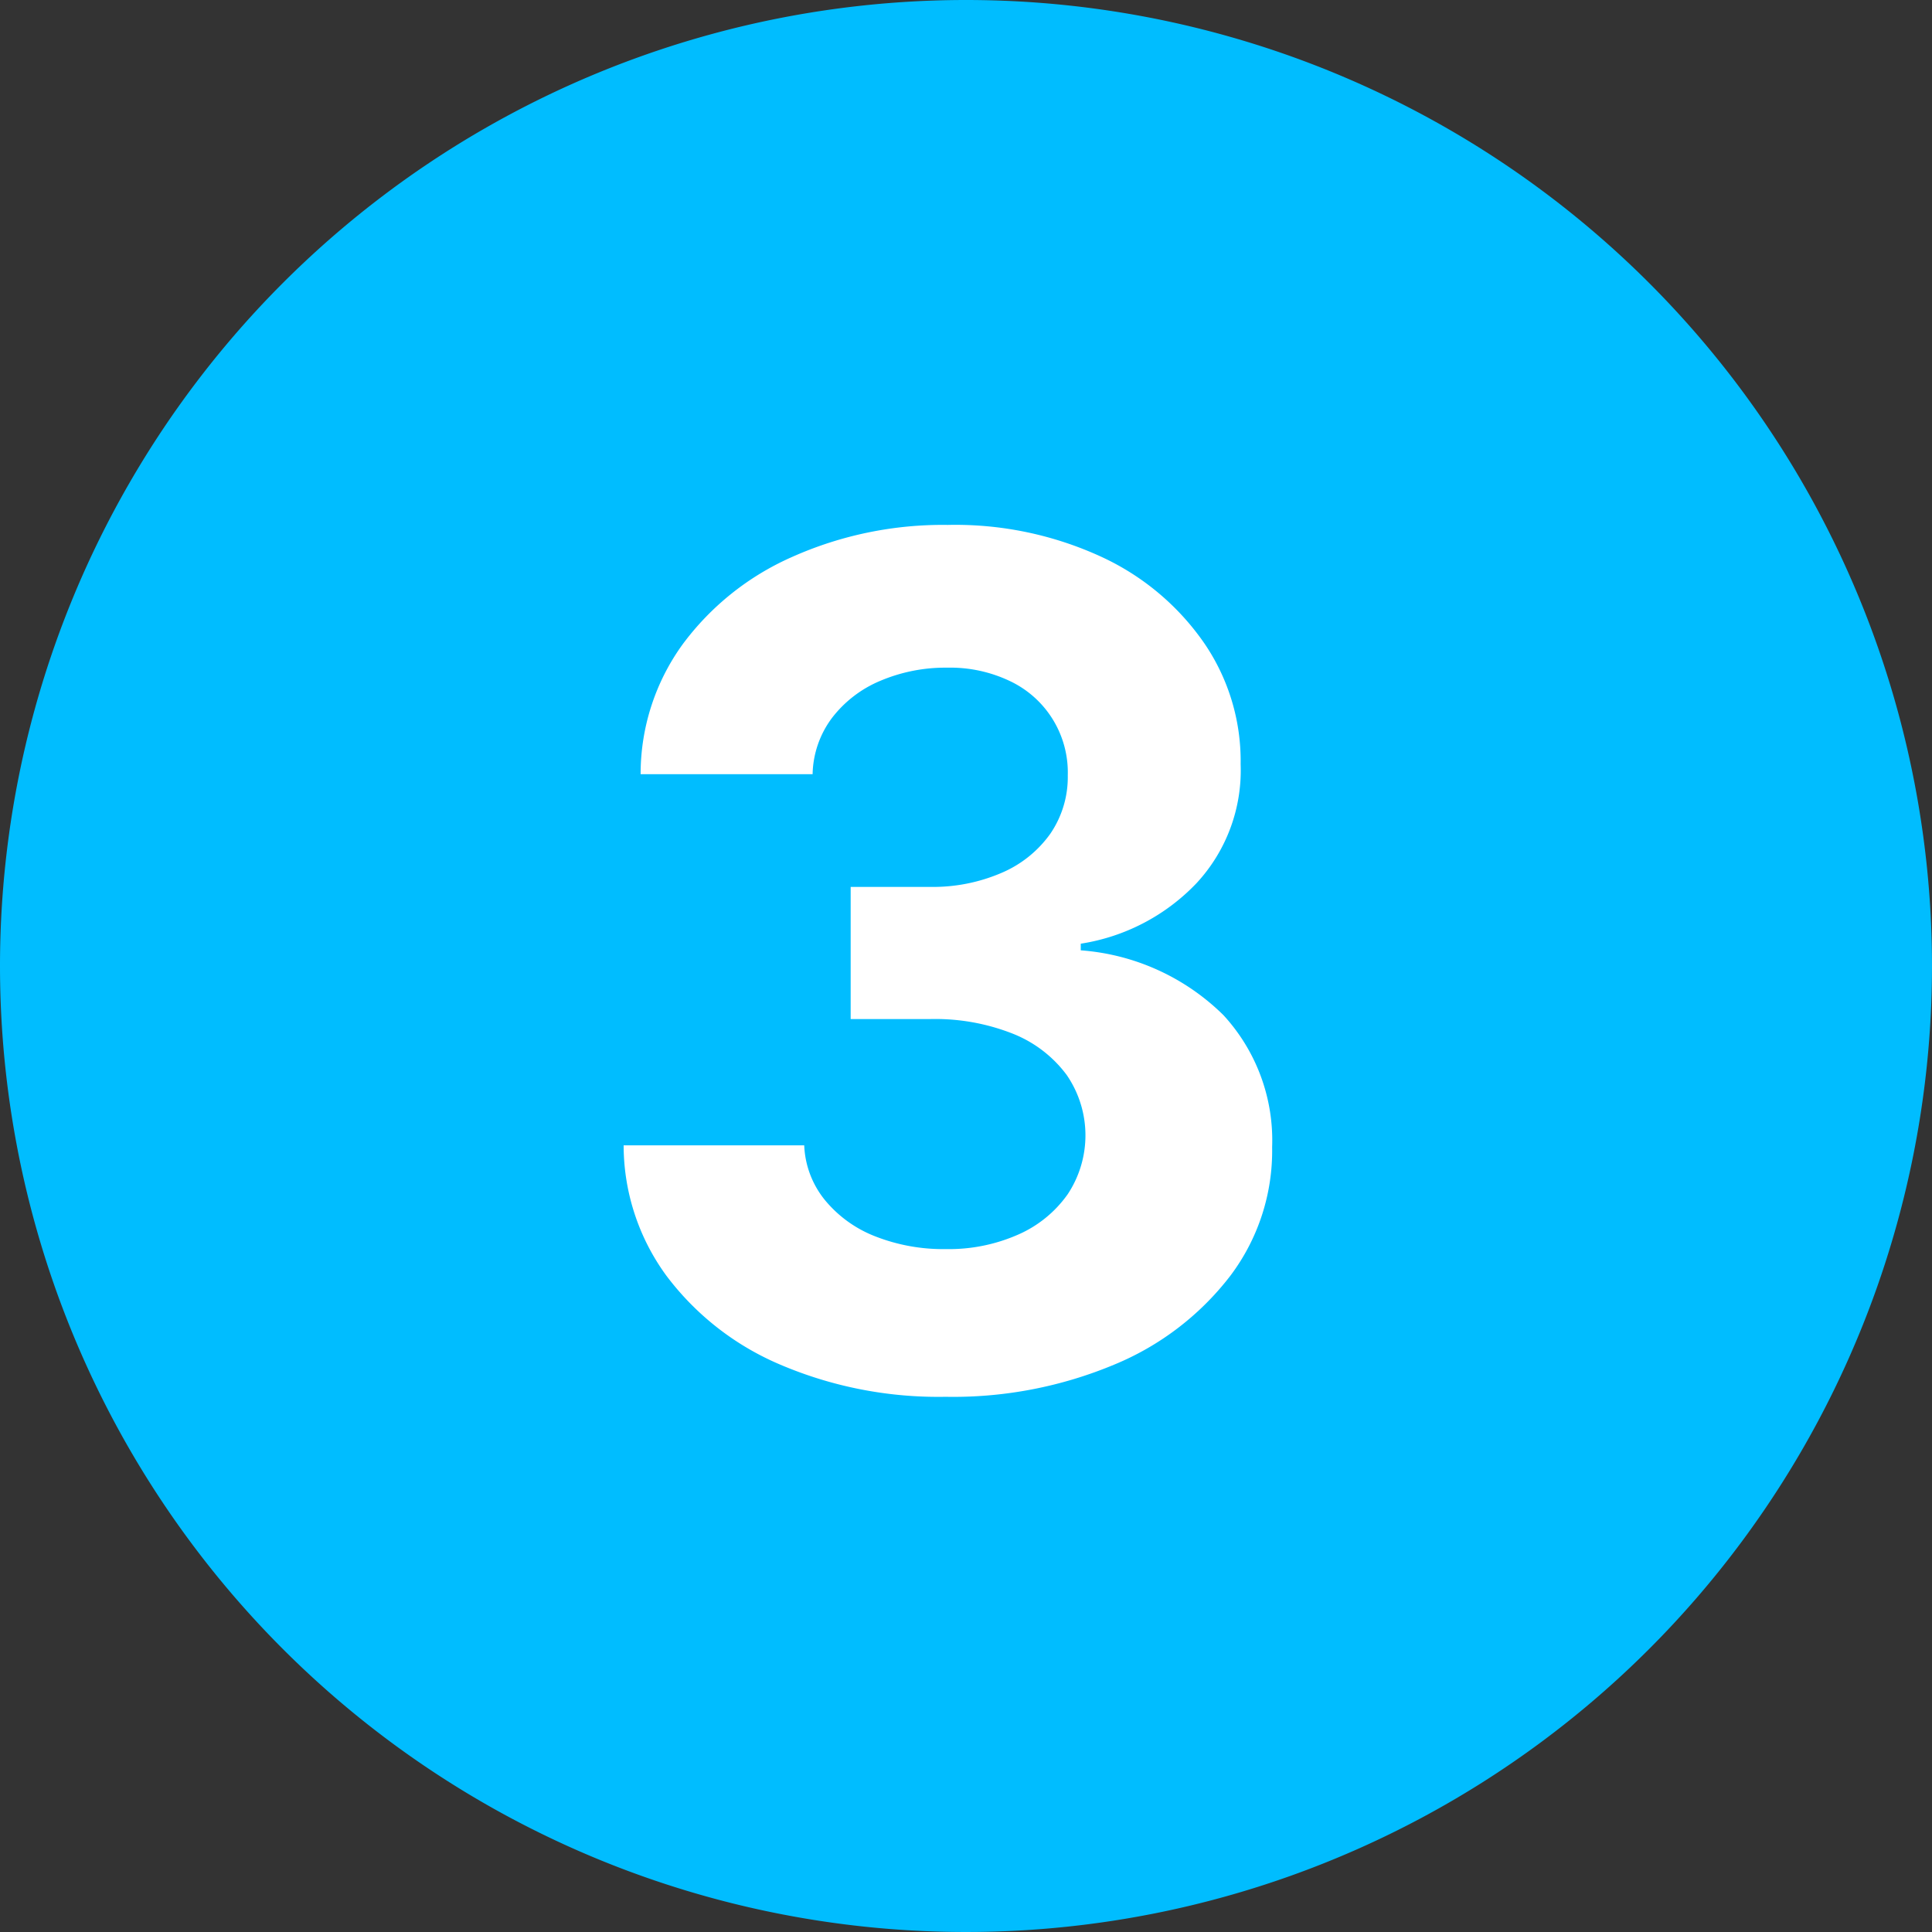 <svg xmlns="http://www.w3.org/2000/svg" width="26.5" height="26.5" viewBox="0 0 26.5 26.5">
  <rect x="0" y="0" width="26.5" height="26.5" fill="#333333" stroke="none"/>
  <g id="_3" data-name="3" transform="translate(-578 -2015)">
    <g id="check" transform="translate(578 2015)">
      <path id="Bg_Circle" data-name="Bg Circle" d="M13.25,0A13.25,13.25,0,1,1,0,13.25,13.25,13.25,0,0,1,13.25,0Z" transform="translate(0)" fill="#00bdff"/>
    </g>
    <path id="Path_80637" data-name="Path 80637" d="M3.969,16.159a5.526,5.526,0,0,1-2.264-.44A3.811,3.811,0,0,1,.142,14.5,3.033,3.033,0,0,1-.446,12.71H2.031a1.269,1.269,0,0,0,.281.747,1.679,1.679,0,0,0,.69.5,2.552,2.552,0,0,0,.972.176,2.353,2.353,0,0,0,.994-.2,1.631,1.631,0,0,0,.676-.551,1.462,1.462,0,0,0-.014-1.639,1.7,1.7,0,0,0-.739-.565,2.894,2.894,0,0,0-1.139-.2H2.668V9.165H3.753a2.378,2.378,0,0,0,.986-.193,1.579,1.579,0,0,0,.668-.537,1.375,1.375,0,0,0,.239-.8,1.386,1.386,0,0,0-.787-1.29,1.9,1.9,0,0,0-.866-.187,2.285,2.285,0,0,0-.915.179,1.621,1.621,0,0,0-.665.509,1.331,1.331,0,0,0-.267.773H-.213A3.03,3.03,0,0,1,.361,5.841a3.744,3.744,0,0,1,1.5-1.2A5.067,5.067,0,0,1,4,4.2a4.784,4.784,0,0,1,2.108.438A3.492,3.492,0,0,1,7.517,5.821a2.861,2.861,0,0,1,.5,1.662,2.275,2.275,0,0,1-.605,1.631,2.78,2.78,0,0,1-1.588.83v.091a3.111,3.111,0,0,1,1.957.889,2.535,2.535,0,0,1,.668,1.81A2.848,2.848,0,0,1,7.875,14.5a3.864,3.864,0,0,1-1.588,1.216A5.726,5.726,0,0,1,3.969,16.159Z" transform="translate(587 2018)" fill="#fff"/>
  </g>
</svg>
